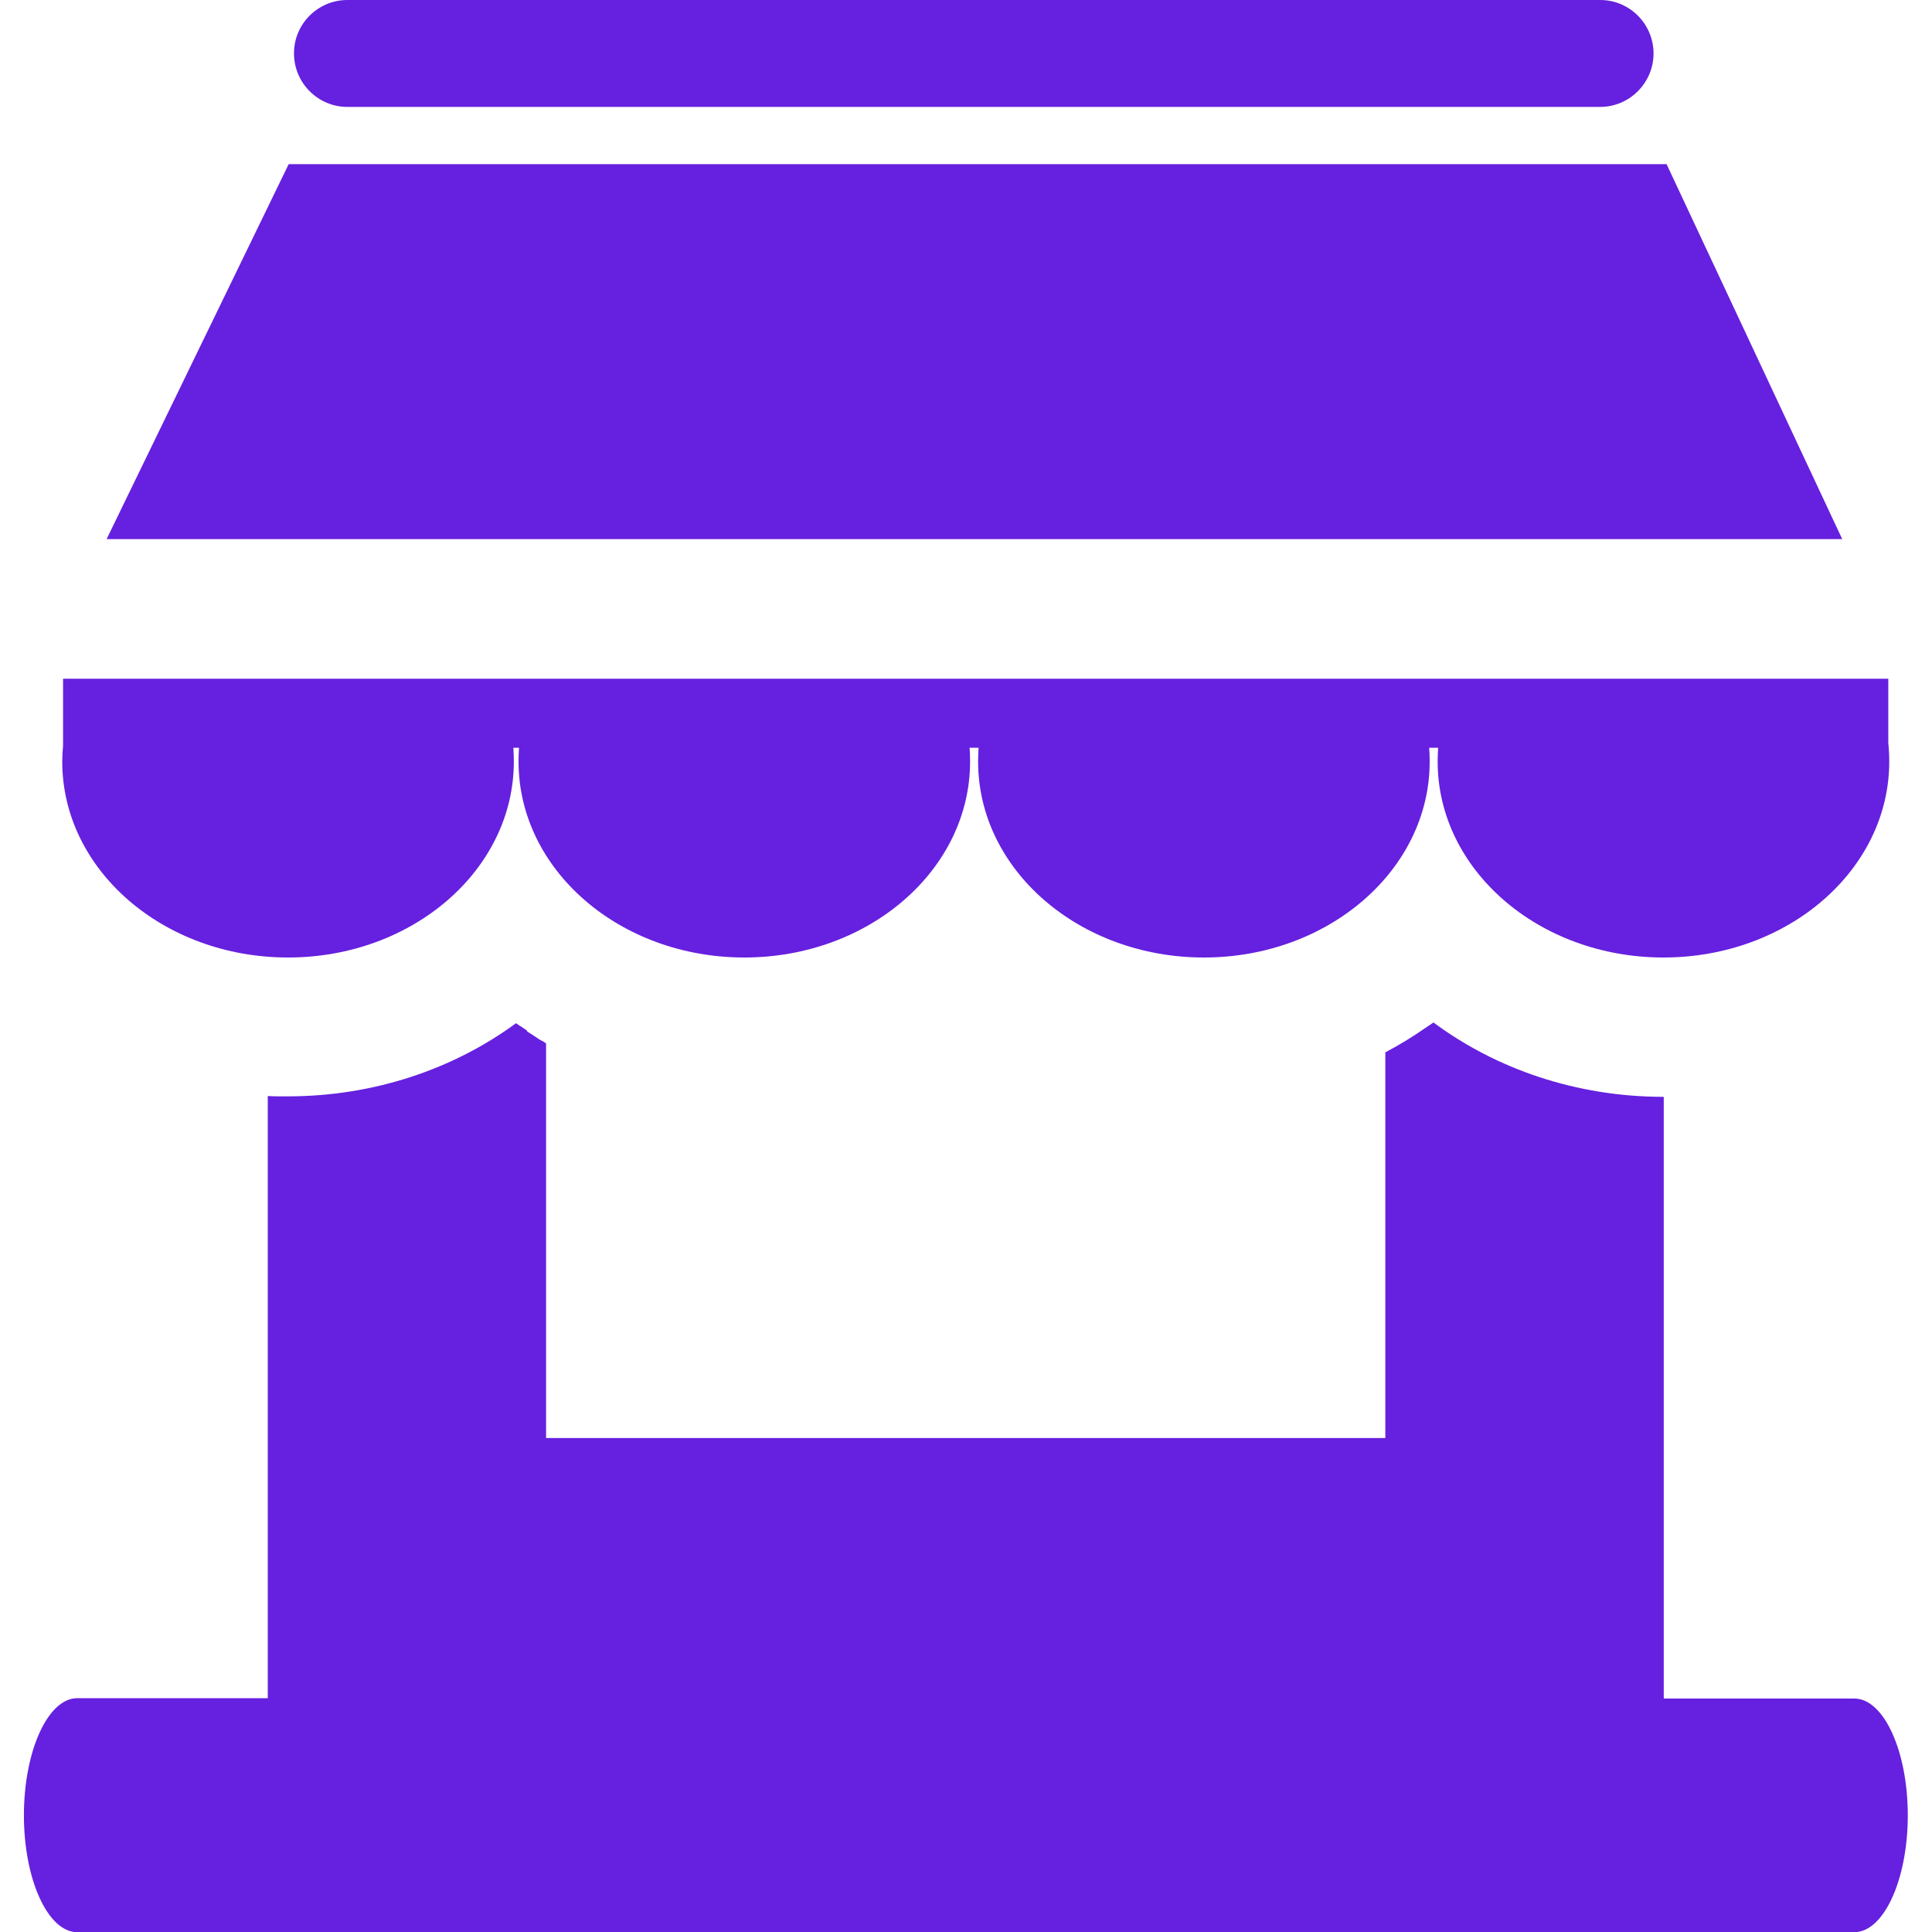 <svg width="45" height="45" viewBox="0 0 45 45" fill="none" xmlns="http://www.w3.org/2000/svg">
<path fill-rule="evenodd" clip-rule="evenodd" d="M8.09 0H37.273C37.958 0 38.514 0.56 38.514 1.245C38.514 1.93 37.954 2.49 37.273 2.49H8.09C7.405 2.49 6.848 1.93 6.848 1.245C6.844 0.56 7.405 0 8.09 0ZM43.982 15.809V17.311C43.997 17.454 44.004 17.596 44.004 17.739C44.004 20.259 41.649 22.302 38.745 22.302C35.841 22.302 33.486 20.259 33.486 17.739C33.486 17.633 33.49 17.523 33.497 17.417H33.289C33.296 17.523 33.3 17.629 33.3 17.739C33.3 20.259 30.945 22.302 28.041 22.302C25.137 22.302 22.782 20.259 22.782 17.739C22.782 17.633 22.786 17.523 22.793 17.417H22.584C22.592 17.523 22.595 17.629 22.595 17.739C22.595 20.259 20.241 22.302 17.336 22.302C14.432 22.302 12.078 20.259 12.078 17.739C12.078 17.633 12.081 17.523 12.089 17.417H11.957C11.964 17.523 11.968 17.629 11.968 17.739C11.968 20.259 9.613 22.302 6.709 22.302C3.805 22.302 1.45 20.259 1.45 17.739C1.45 17.615 1.458 17.494 1.469 17.373V15.809H43.982ZM6.724 3.823H38.818L42.909 12.557H2.483L6.724 3.823ZM1.798 39.554H6.237V25.529C6.31 25.532 6.383 25.536 6.456 25.536H6.475H6.559H6.573H6.584H6.643H6.654H6.705V25.547H6.709V25.536C8.716 25.536 10.572 24.895 12.019 23.833L12.03 23.84L12.041 23.848L12.052 23.855L12.063 23.862L12.074 23.87L12.085 23.877L12.089 23.881L12.096 23.884L12.107 23.892L12.118 23.899L12.129 23.906H12.133L12.169 23.932L12.18 23.939L12.184 23.943L12.202 23.954L12.213 23.961L12.224 23.968L12.228 23.972L12.235 23.976L12.246 23.983L12.257 23.991L12.268 23.998L12.275 24.02L12.286 24.027L12.294 24.034L12.305 24.042L12.316 24.049L12.327 24.056L12.338 24.064L12.349 24.071L12.36 24.078H12.363L12.447 24.133L12.459 24.141L12.47 24.148L12.535 24.192L12.546 24.199L12.627 24.247L12.642 24.25L12.653 24.258L12.664 24.265L12.675 24.273L12.685 24.28L12.697 24.287L12.707 24.294L12.719 24.302V33.494H32.267V24.511C32.582 24.346 32.889 24.159 33.179 23.957L33.186 23.95H33.19L33.248 23.91L33.252 23.906L33.27 23.895L33.289 23.884L33.318 23.862H33.322L33.325 23.859L33.388 23.815C34.841 24.895 36.713 25.547 38.738 25.547V25.558H38.742V25.547H38.752V39.562H43.191C43.876 39.562 44.436 40.785 44.436 42.283C44.436 43.781 43.876 45.004 43.191 45.004H1.798C1.117 45.004 0.557 43.781 0.557 42.283C0.557 40.781 1.117 39.554 1.798 39.554Z" fill="#6620DF"/>
</svg>
